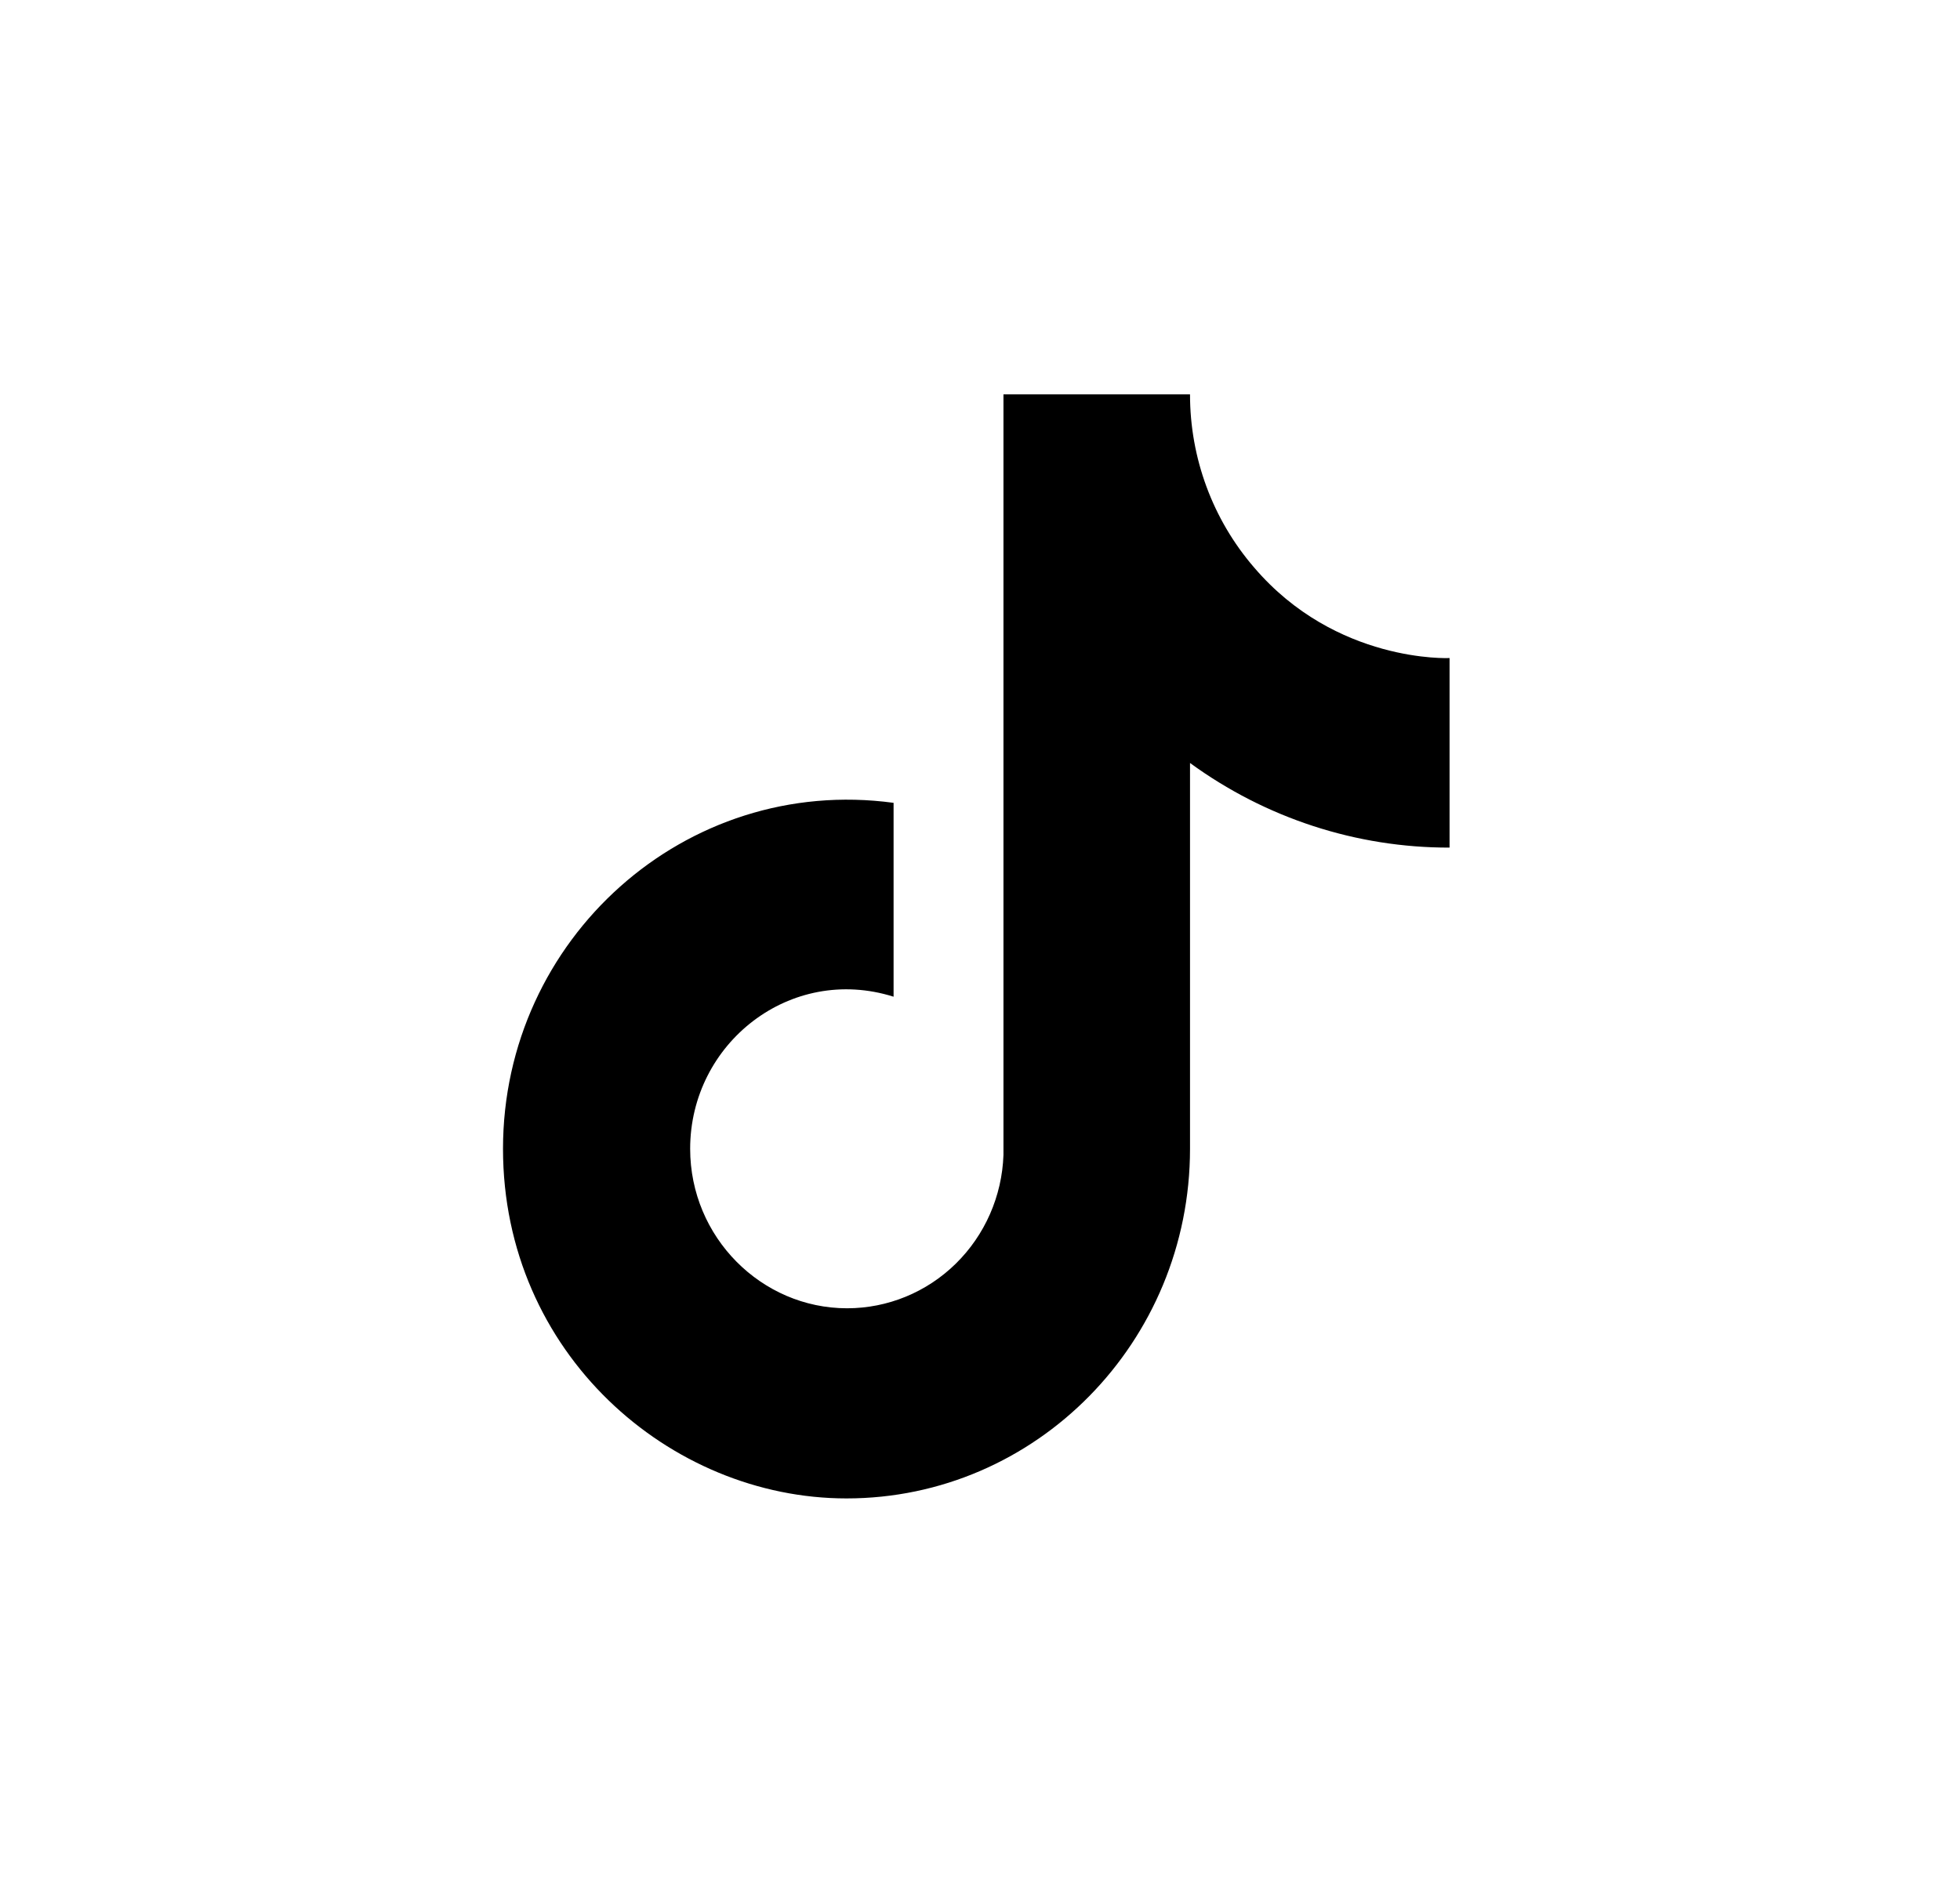 <?xml version="1.0" encoding="UTF-8"?> <svg xmlns="http://www.w3.org/2000/svg" width="33" height="32" viewBox="0 0 33 32" fill="none"> <path d="M21.113 9.554C20.418 8.748 20.035 7.712 20.036 6.641H16.895V19.45C16.871 20.143 16.583 20.799 16.092 21.281C15.601 21.763 14.945 22.032 14.262 22.032C12.819 22.032 11.62 20.834 11.62 19.346C11.62 17.57 13.307 16.237 15.045 16.785V13.52C11.538 13.045 8.469 15.813 8.469 19.346C8.469 22.786 11.274 25.234 14.252 25.234C17.444 25.234 20.036 22.6 20.036 19.346V12.849C21.309 13.778 22.838 14.277 24.406 14.274V11.082C24.406 11.082 22.495 11.175 21.113 9.554Z" fill="black"></path> </svg> 